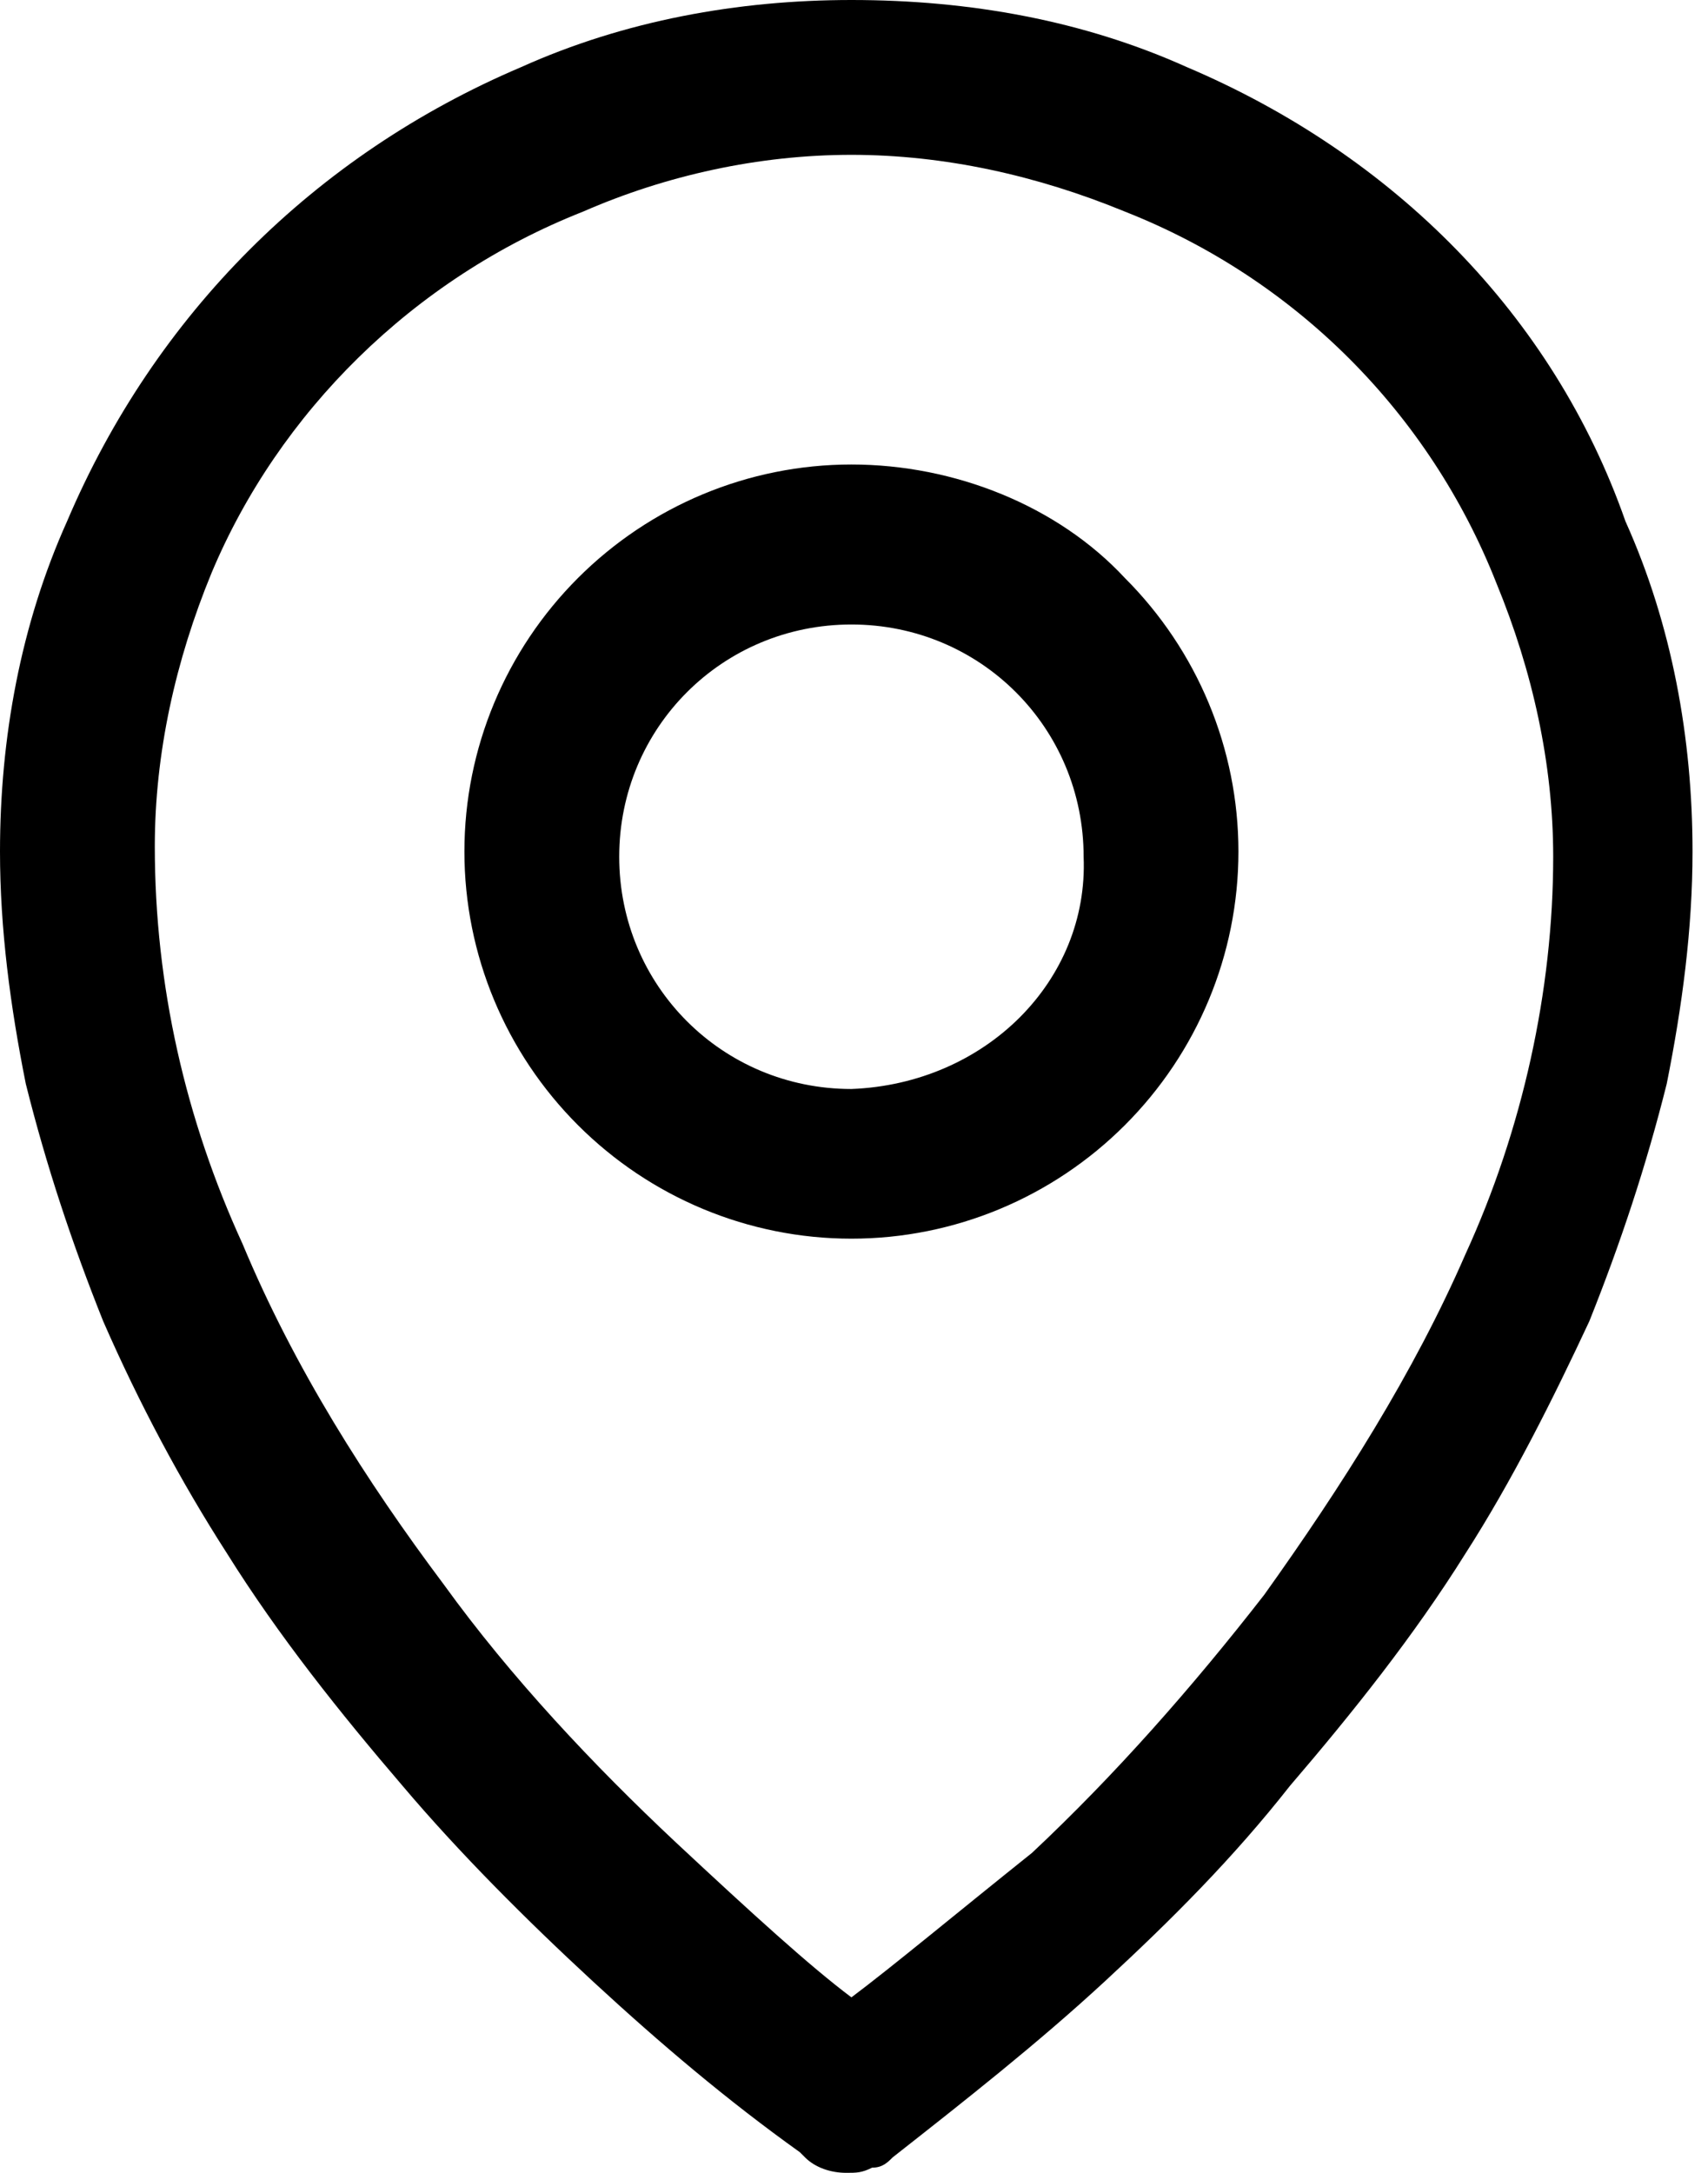 <?xml version="1.0" encoding="utf-8"?>
<!-- Generator: $$$/GeneralStr/196=Adobe Illustrator 27.6.0, SVG Export Plug-In . SVG Version: 6.00 Build 0)  -->
<svg version="1.1" id="Capa_1" xmlns="http://www.w3.org/2000/svg" xmlns:xlink="http://www.w3.org/1999/xlink" x="0px" y="0px"
	 viewBox="0 0 33.1 42.1" style="enable-background:new 0 0 33.1 42.1;" xml:space="preserve">
<path id="map_pin" d="M16.5,9c-2,0-3.9,0.8-5.3,2.2C9.8,12.6,9,14.5,9,16.5c0,2,0.8,3.9,2.2,5.3c1.4,1.4,3.3,2.2,5.3,2.2
	c2,0,3.9-0.8,5.3-2.2c1.4-1.4,2.2-3.3,2.2-5.3l0,0c0-2-0.8-3.9-2.2-5.3C20.5,9.8,18.5,9,16.5,9z M16.5,21.1c-2.5,0-4.5-2-4.5-4.5
	c0,0,0,0,0,0c0-2.5,2-4.5,4.5-4.5c0,0,0,0,0,0c2.5,0,4.5,2,4.5,4.5c0,0,0,0,0,0l0,0C21.1,19,19.1,21,16.5,21.1
	C16.6,21.1,16.6,21.1,16.5,21.1z M16.5,0c-2.2,0-4.4,0.4-6.4,1.3C6.1,3,3,6.1,1.3,10.1c-0.9,2-1.3,4.2-1.3,6.4l0,0
	c0,1.5,0.2,3,0.5,4.5c0.4,1.6,0.9,3.1,1.5,4.6c0.7,1.6,1.5,3.1,2.4,4.5c1,1.6,2.2,3.1,3.4,4.5c1.1,1.3,2.4,2.6,3.7,3.8
	c1.3,1.2,2.6,2.3,4,3.3l0.1,0.1c0.2,0.2,0.5,0.3,0.8,0.3c0.2,0,0.3,0,0.5-0.1c0.2,0,0.3-0.1,0.4-0.2l0,0c1.4-1.1,2.8-2.2,4.1-3.4
	c1.3-1.2,2.5-2.4,3.6-3.8l0,0c1.2-1.4,2.4-2.9,3.4-4.5c0.9-1.4,1.7-3,2.4-4.5c0.6-1.5,1.1-3,1.5-4.6c0.3-1.5,0.5-3,0.5-4.5
	c0-2.2-0.4-4.4-1.3-6.4C30.1,6.1,27,3,23,1.3C21,0.4,18.8,0,16.5,0z M16.5,38.7c-0.8-0.6-1.9-1.6-3.4-3c-1.6-1.5-3.2-3.2-4.5-5
	c-1.5-2-2.9-4.2-3.9-6.6c-1.1-2.4-1.7-5-1.7-7.7c0-1.8,0.4-3.6,1.1-5.3C5.4,8,8,5.4,11.3,4.1C12.9,3.4,14.7,3,16.5,3
	c1.8,0,3.6,0.4,5.3,1.1c3.3,1.3,5.9,3.9,7.2,7.2c0.7,1.7,1.1,3.5,1.1,5.3l0,0c0,2.6-0.6,5.3-1.7,7.7c-1,2.3-2.4,4.5-3.9,6.6
	c-1.4,1.8-2.9,3.5-4.5,5C18.5,37.1,17.3,38.1,16.5,38.7z"/>
</svg>
